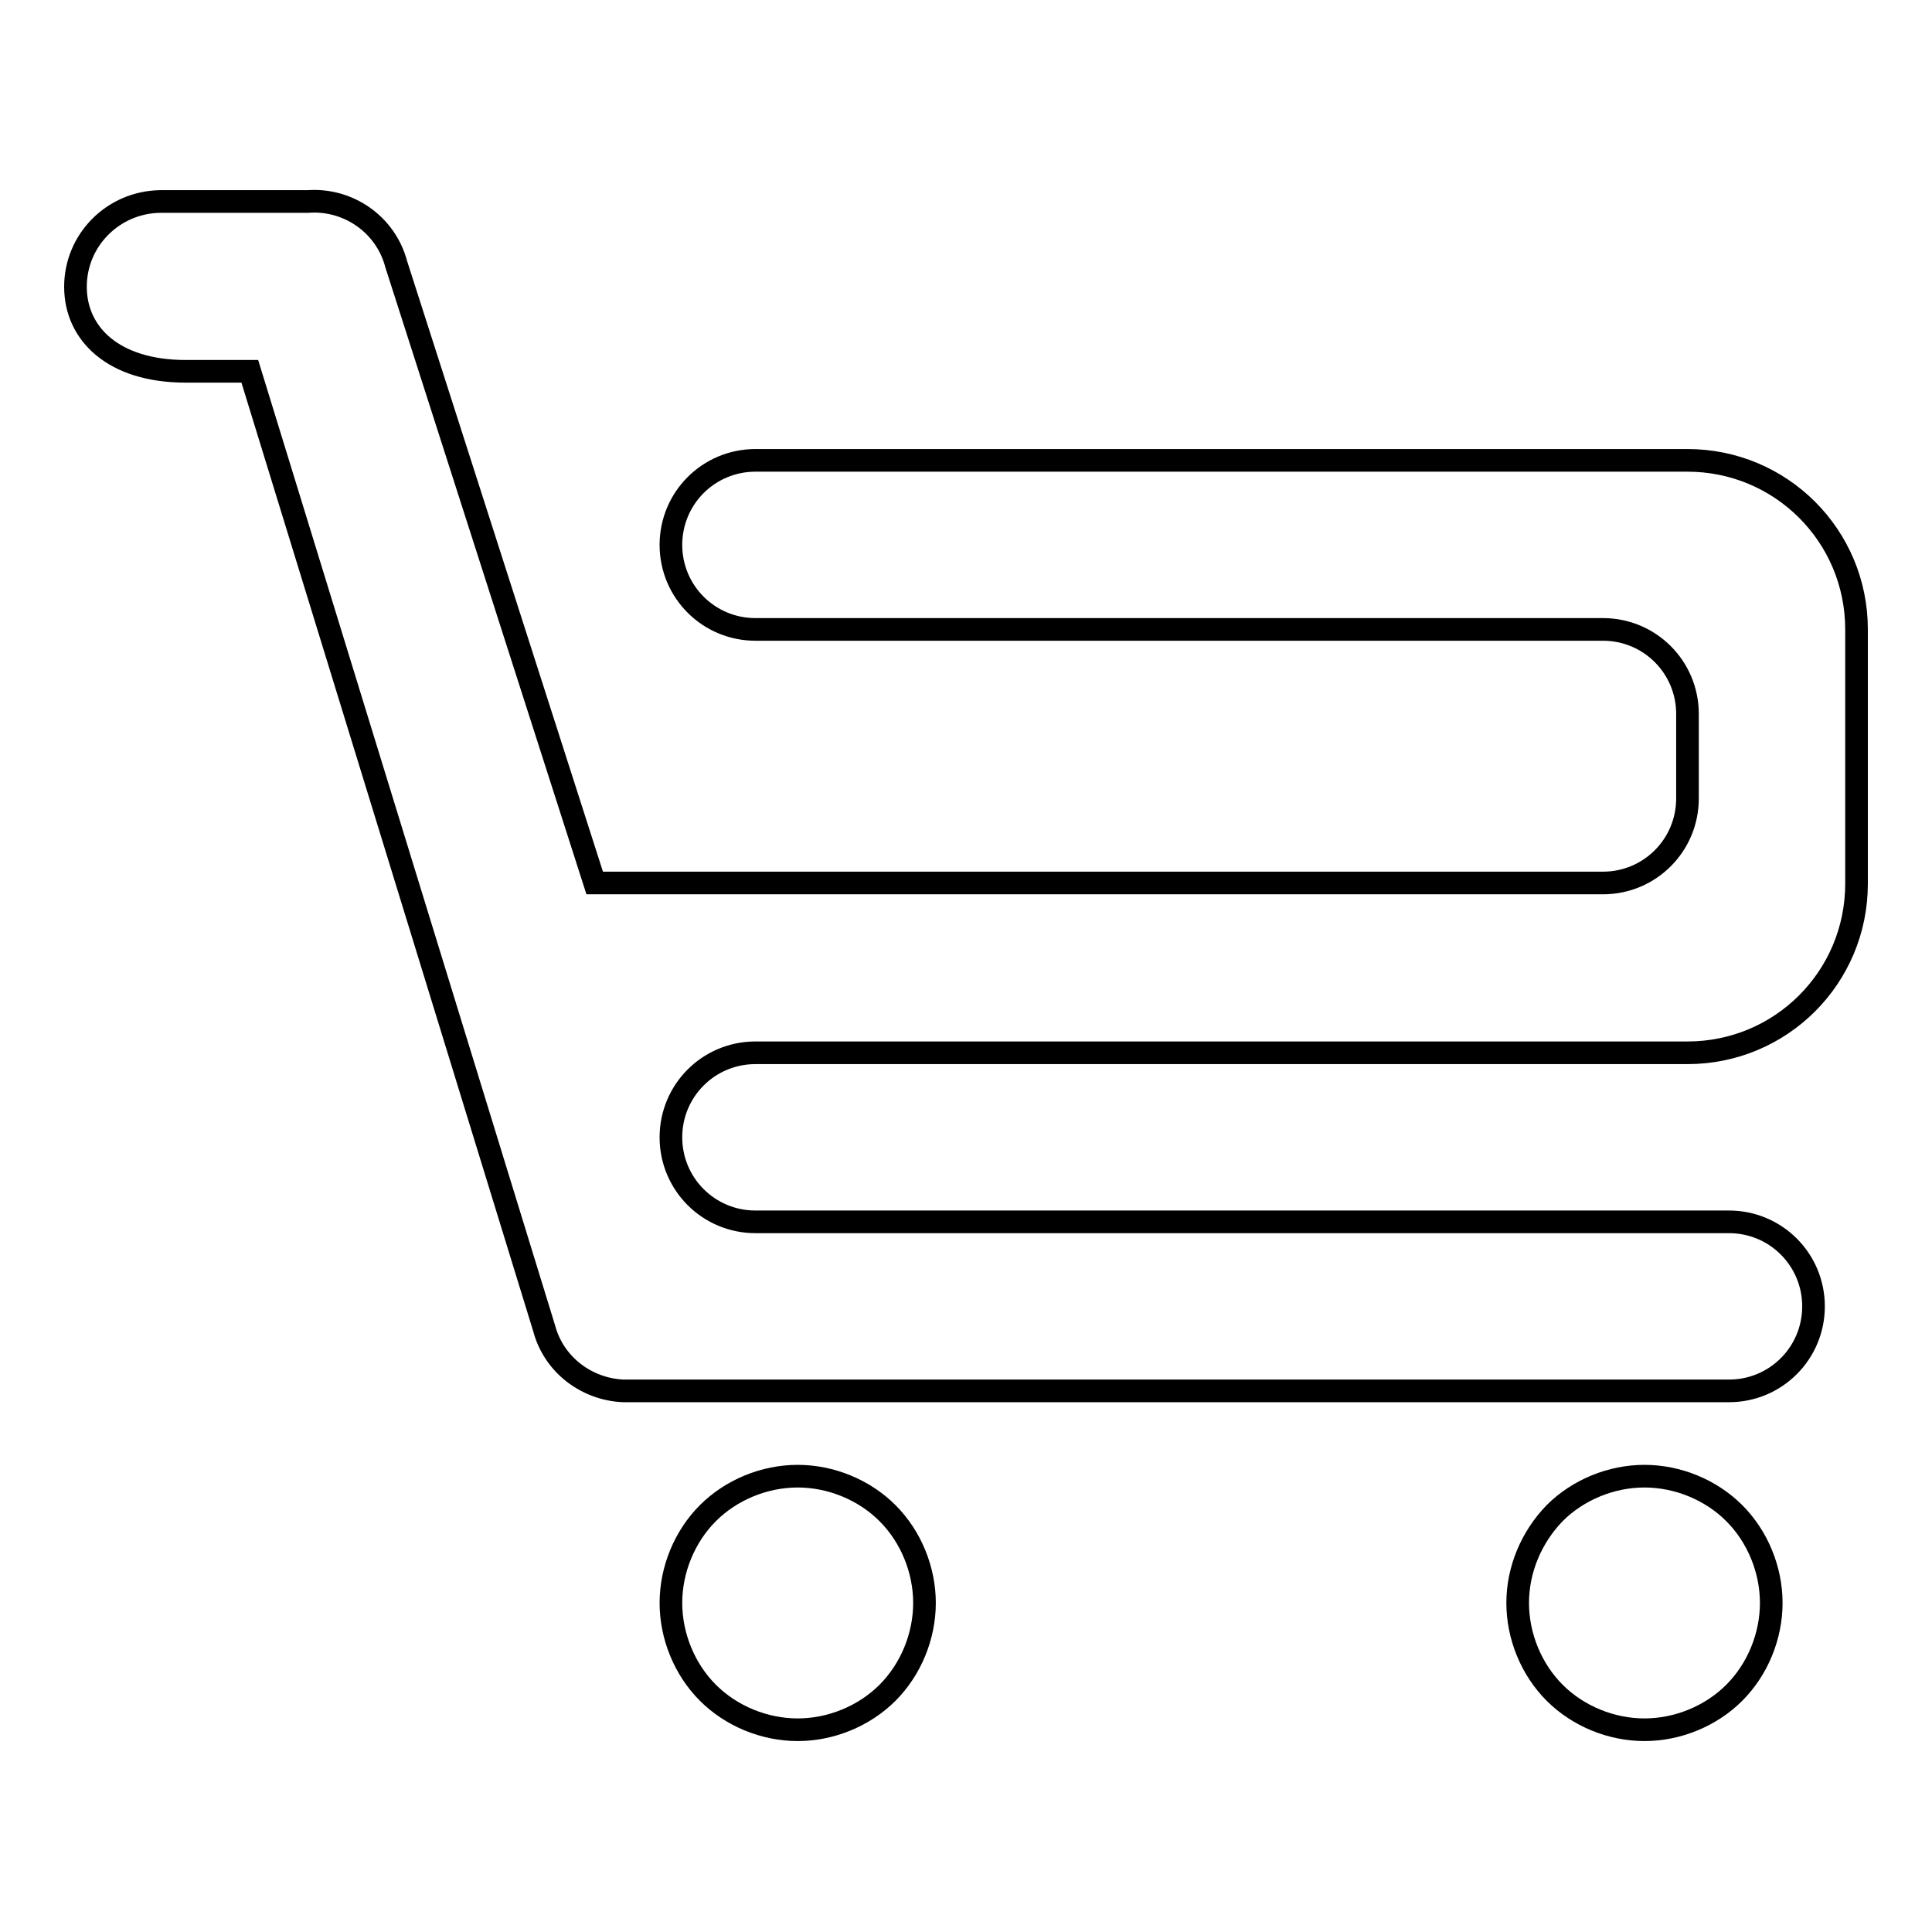 <?xml version="1.0" encoding="utf-8"?>
<!-- Svg Vector Icons : http://www.onlinewebfonts.com/icon -->
<!DOCTYPE svg PUBLIC "-//W3C//DTD SVG 1.1//EN" "http://www.w3.org/Graphics/SVG/1.1/DTD/svg11.dtd">
<svg version="1.1" xmlns="http://www.w3.org/2000/svg" xmlns:xlink="http://www.w3.org/1999/xlink" x="0px" y="0px" viewBox="0 0 256 256" enable-background="new 0 0 256 256" xml:space="preserve">
<g><g><path stroke-width="3" fill-opacity="0" stroke="#000000"  d="M88.9,212.4c0,4.4,1.8,8.8,4.9,11.9c3.1,3.1,7.5,4.9,11.9,4.9c4.4,0,8.8-1.8,11.9-4.9c3.1-3.1,4.9-7.5,4.9-11.9c0-4.4-1.8-8.8-4.9-11.9c-3.1-3.1-7.5-4.9-11.9-4.9c-4.4,0-8.8,1.8-11.9,4.9S88.9,208,88.9,212.4L88.9,212.4z M201.1,212.4c0,4.4,1.8,8.8,4.9,11.9c3.1,3.1,7.5,4.9,11.9,4.9c4.4,0,8.8-1.8,11.9-4.9c3.1-3.1,4.9-7.5,4.9-11.9c0-4.4-1.8-8.8-4.9-11.9c-3.1-3.1-7.5-4.9-11.9-4.9c-4.4,0-8.8,1.8-11.9,4.9C202.9,203.7,201.1,208,201.1,212.4L201.1,212.4z M100.1,139.5h123.5c12.4,0,22.4-10,22.4-22.4V83.4c0-12.4-10-22.4-22.4-22.4H100.1c-6.2,0-11.2,5-11.2,11.2c0,6.2,5,11.2,11.2,11.2h112.3c6.2,0,11.2,5,11.2,11.2v11.2c0,6.2-5,11.2-11.2,11.2H78.8l-26.3-82c-1.4-5.3-6.4-8.7-11.7-8.3H21.2C15,26.8,10,31.8,10,38s5,11.2,14.6,11.2h8.5l39,126.8c1.3,4.9,5.7,8.1,10.5,8.3c0.2,0,0.4,0,0.6,0h145.9c6.2,0,11.2-5,11.2-11.2s-5-11.2-11.2-11.2H100.1c-6.2,0-11.2-5-11.2-11.2C88.9,144.5,93.9,139.5,100.1,139.5L100.1,139.5z"/></g></g>
</svg>